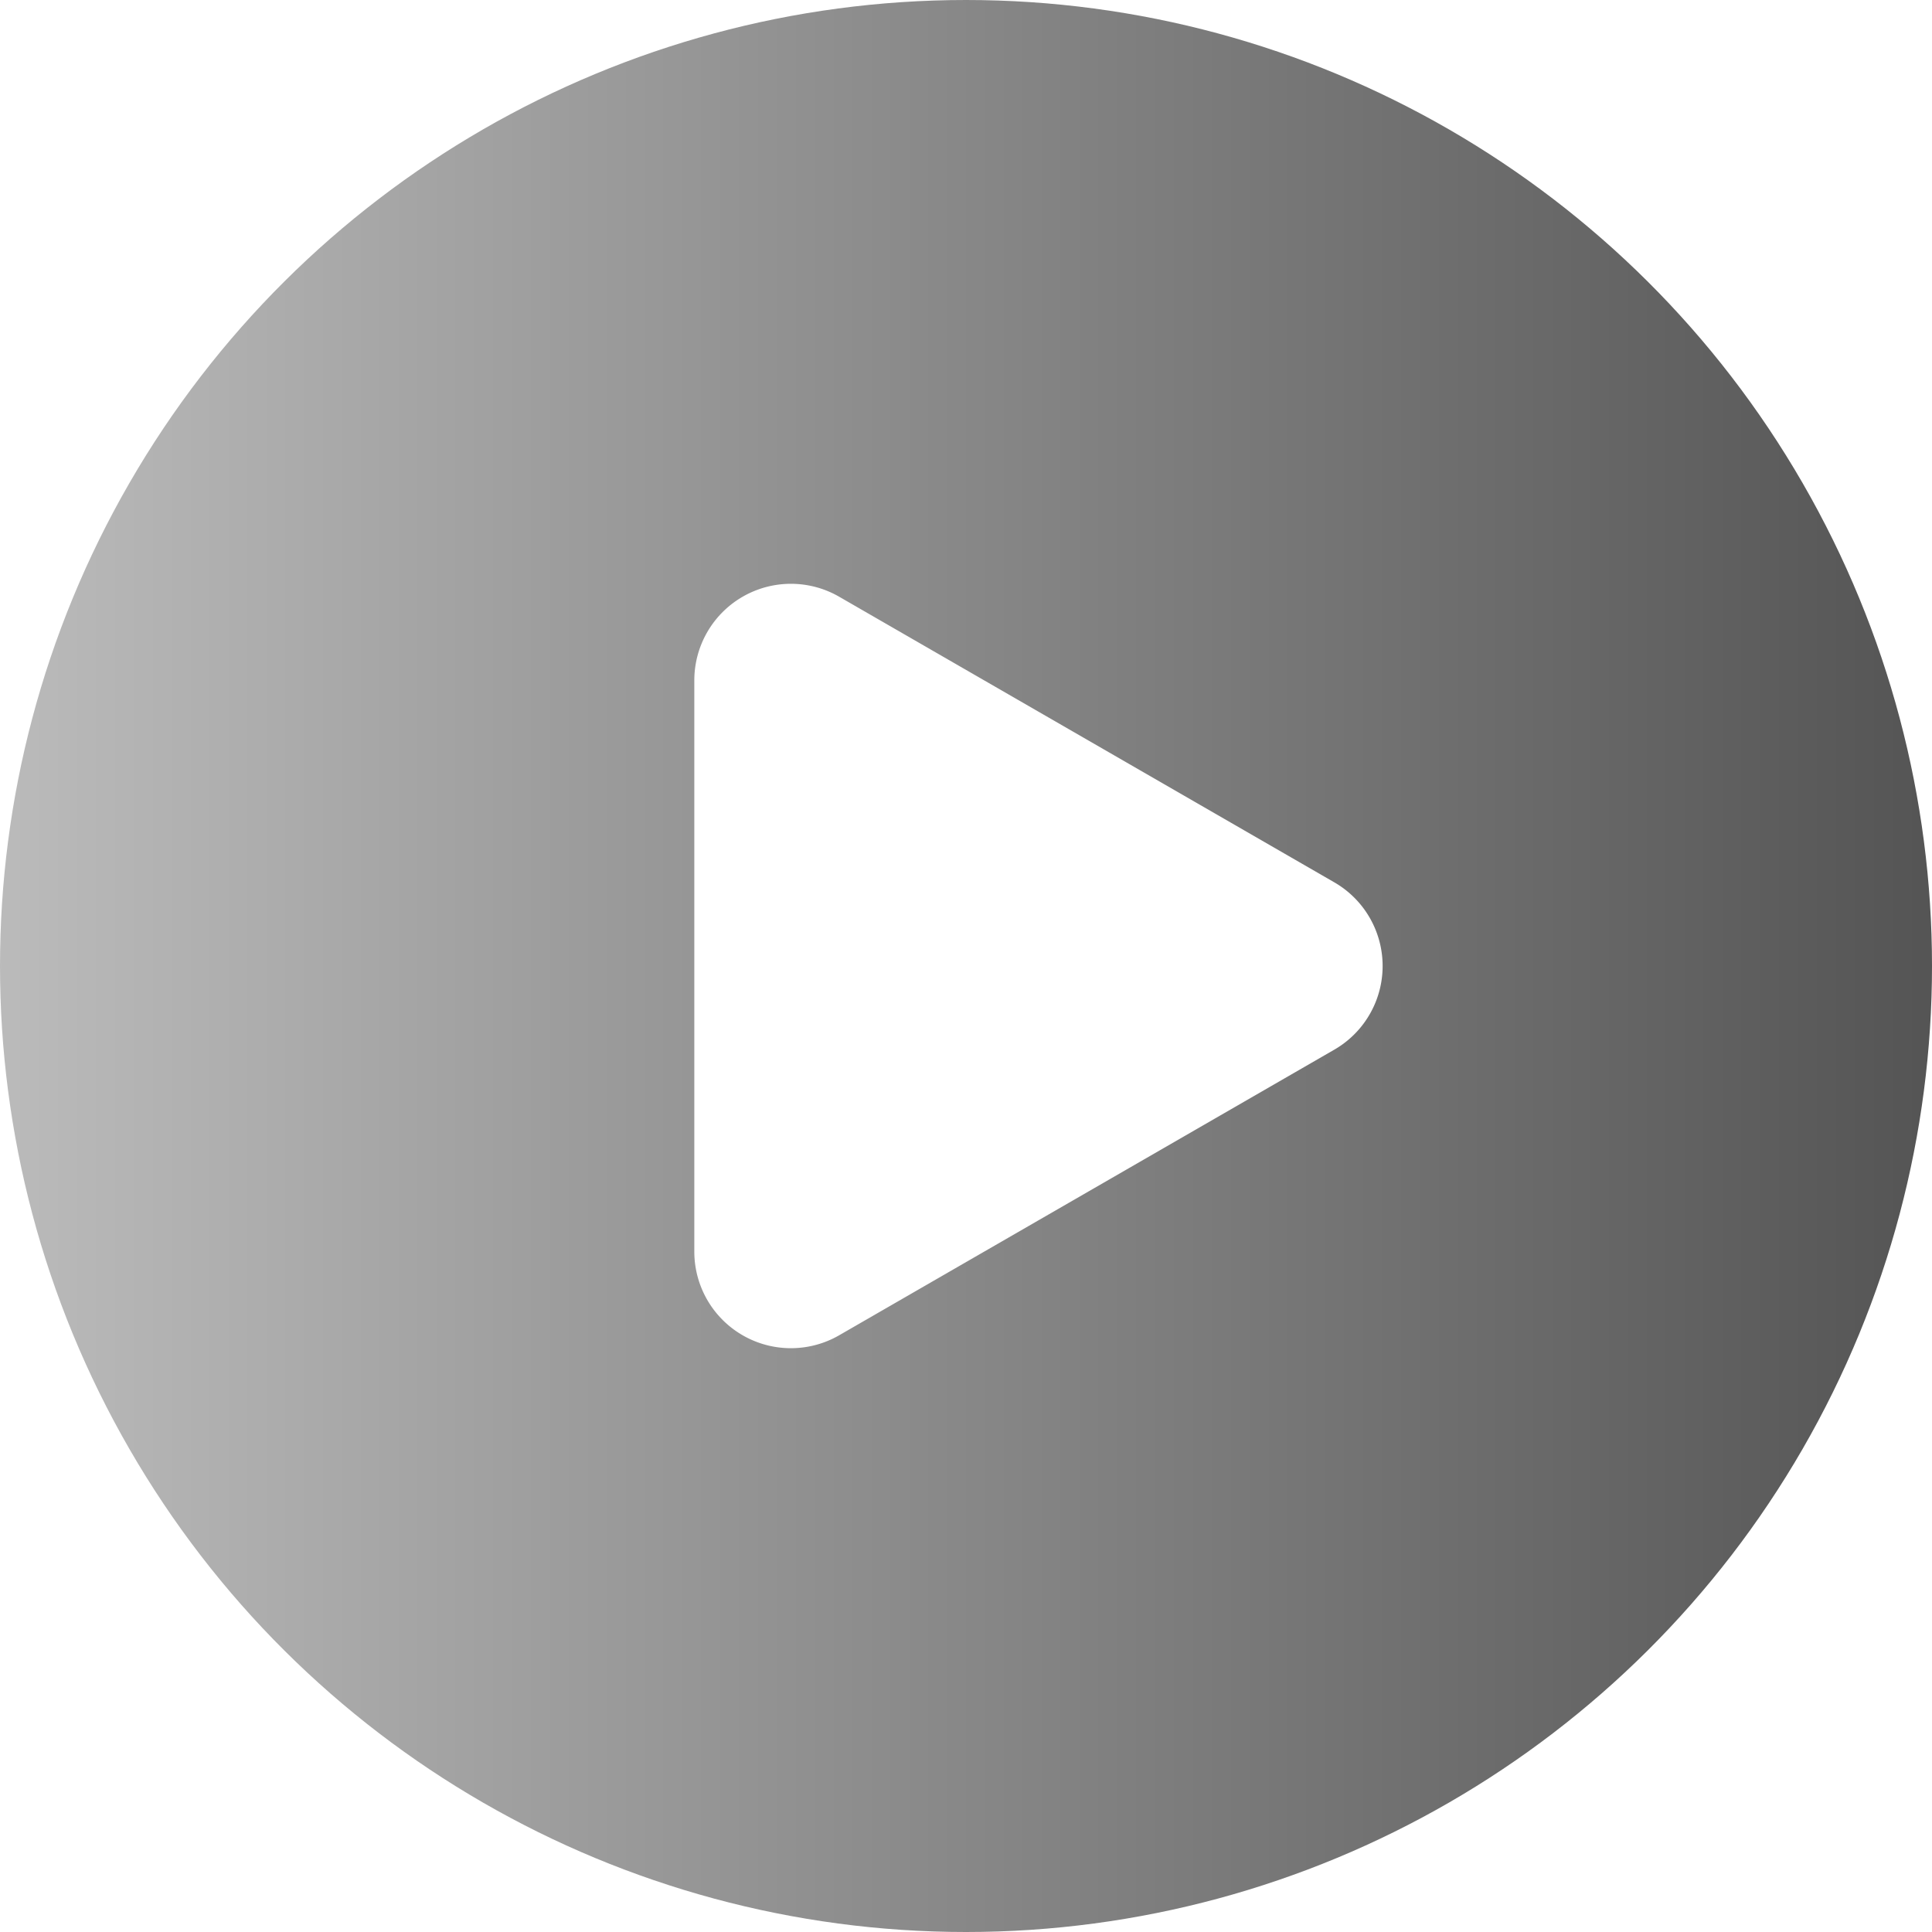 <svg xmlns="http://www.w3.org/2000/svg" xmlns:xlink="http://www.w3.org/1999/xlink" width="32" height="32" viewBox="0 0 32 32">
  <defs>
    <clipPath id="clip-path">
      <rect id="矩形_39021" data-name="矩形 39021" width="32" height="32" transform="translate(1560 609)" fill="#fff" stroke="#707070" stroke-width="1"/>
    </clipPath>
    <linearGradient id="linear-gradient" x1="0.5" x2="0.5" y2="1" gradientUnits="objectBoundingBox">
      <stop offset="0" stop-color="#bbb"/>
      <stop offset="1" stop-color="#545454"/>
    </linearGradient>
    <filter id="椭圆_白线" x="-15" y="-15" width="62" height="62" filterUnits="userSpaceOnUse">
      <feOffset input="SourceAlpha"/>
      <feGaussianBlur stdDeviation="5" result="blur"/>
      <feFlood flood-color="#fff"/>
      <feComposite operator="in" in2="blur"/>
      <feComposite in="SourceGraphic"/>
    </filter>
  </defs>
  <g id="蒙版组_59556" data-name="蒙版组 59556" transform="translate(-1560 -609)" clip-path="url(#clip-path)">
    <g id="播放按钮" transform="translate(1560 609)">
      <circle id="椭圆_发光" data-name="椭圆 发光" cx="16" cy="16" r="16" transform="translate(0 32) rotate(-90)" fill="#fff" opacity="0"/>
      <circle id="椭圆_渐变" data-name="椭圆 渐变" cx="16" cy="16" r="16" transform="translate(0 32) rotate(-90)" fill="url(#linear-gradient)"/>
      <g transform="matrix(1, 0, 0, 1, 0, 0)" filter="url(#椭圆_白线)">
        <g id="椭圆_白线-2" data-name="椭圆 白线" transform="translate(0 32) rotate(-90)" fill="none" stroke="#fff" stroke-width="1" opacity="0">
          <circle cx="16" cy="16" r="16" stroke="none"/>
          <circle cx="16" cy="16" r="15.5" fill="none"/>
        </g>
      </g>
      <path id="多边形_14" data-name="多边形 14" d="M6.114,2.4a1.6,1.6,0,0,1,2.772,0l4.73,8.2A1.6,1.6,0,0,1,12.23,13H2.77a1.6,1.6,0,0,1-1.386-2.4Z" transform="translate(24.5 8.5) rotate(90)" fill="#fff"/>
    </g>
  </g>
</svg>
